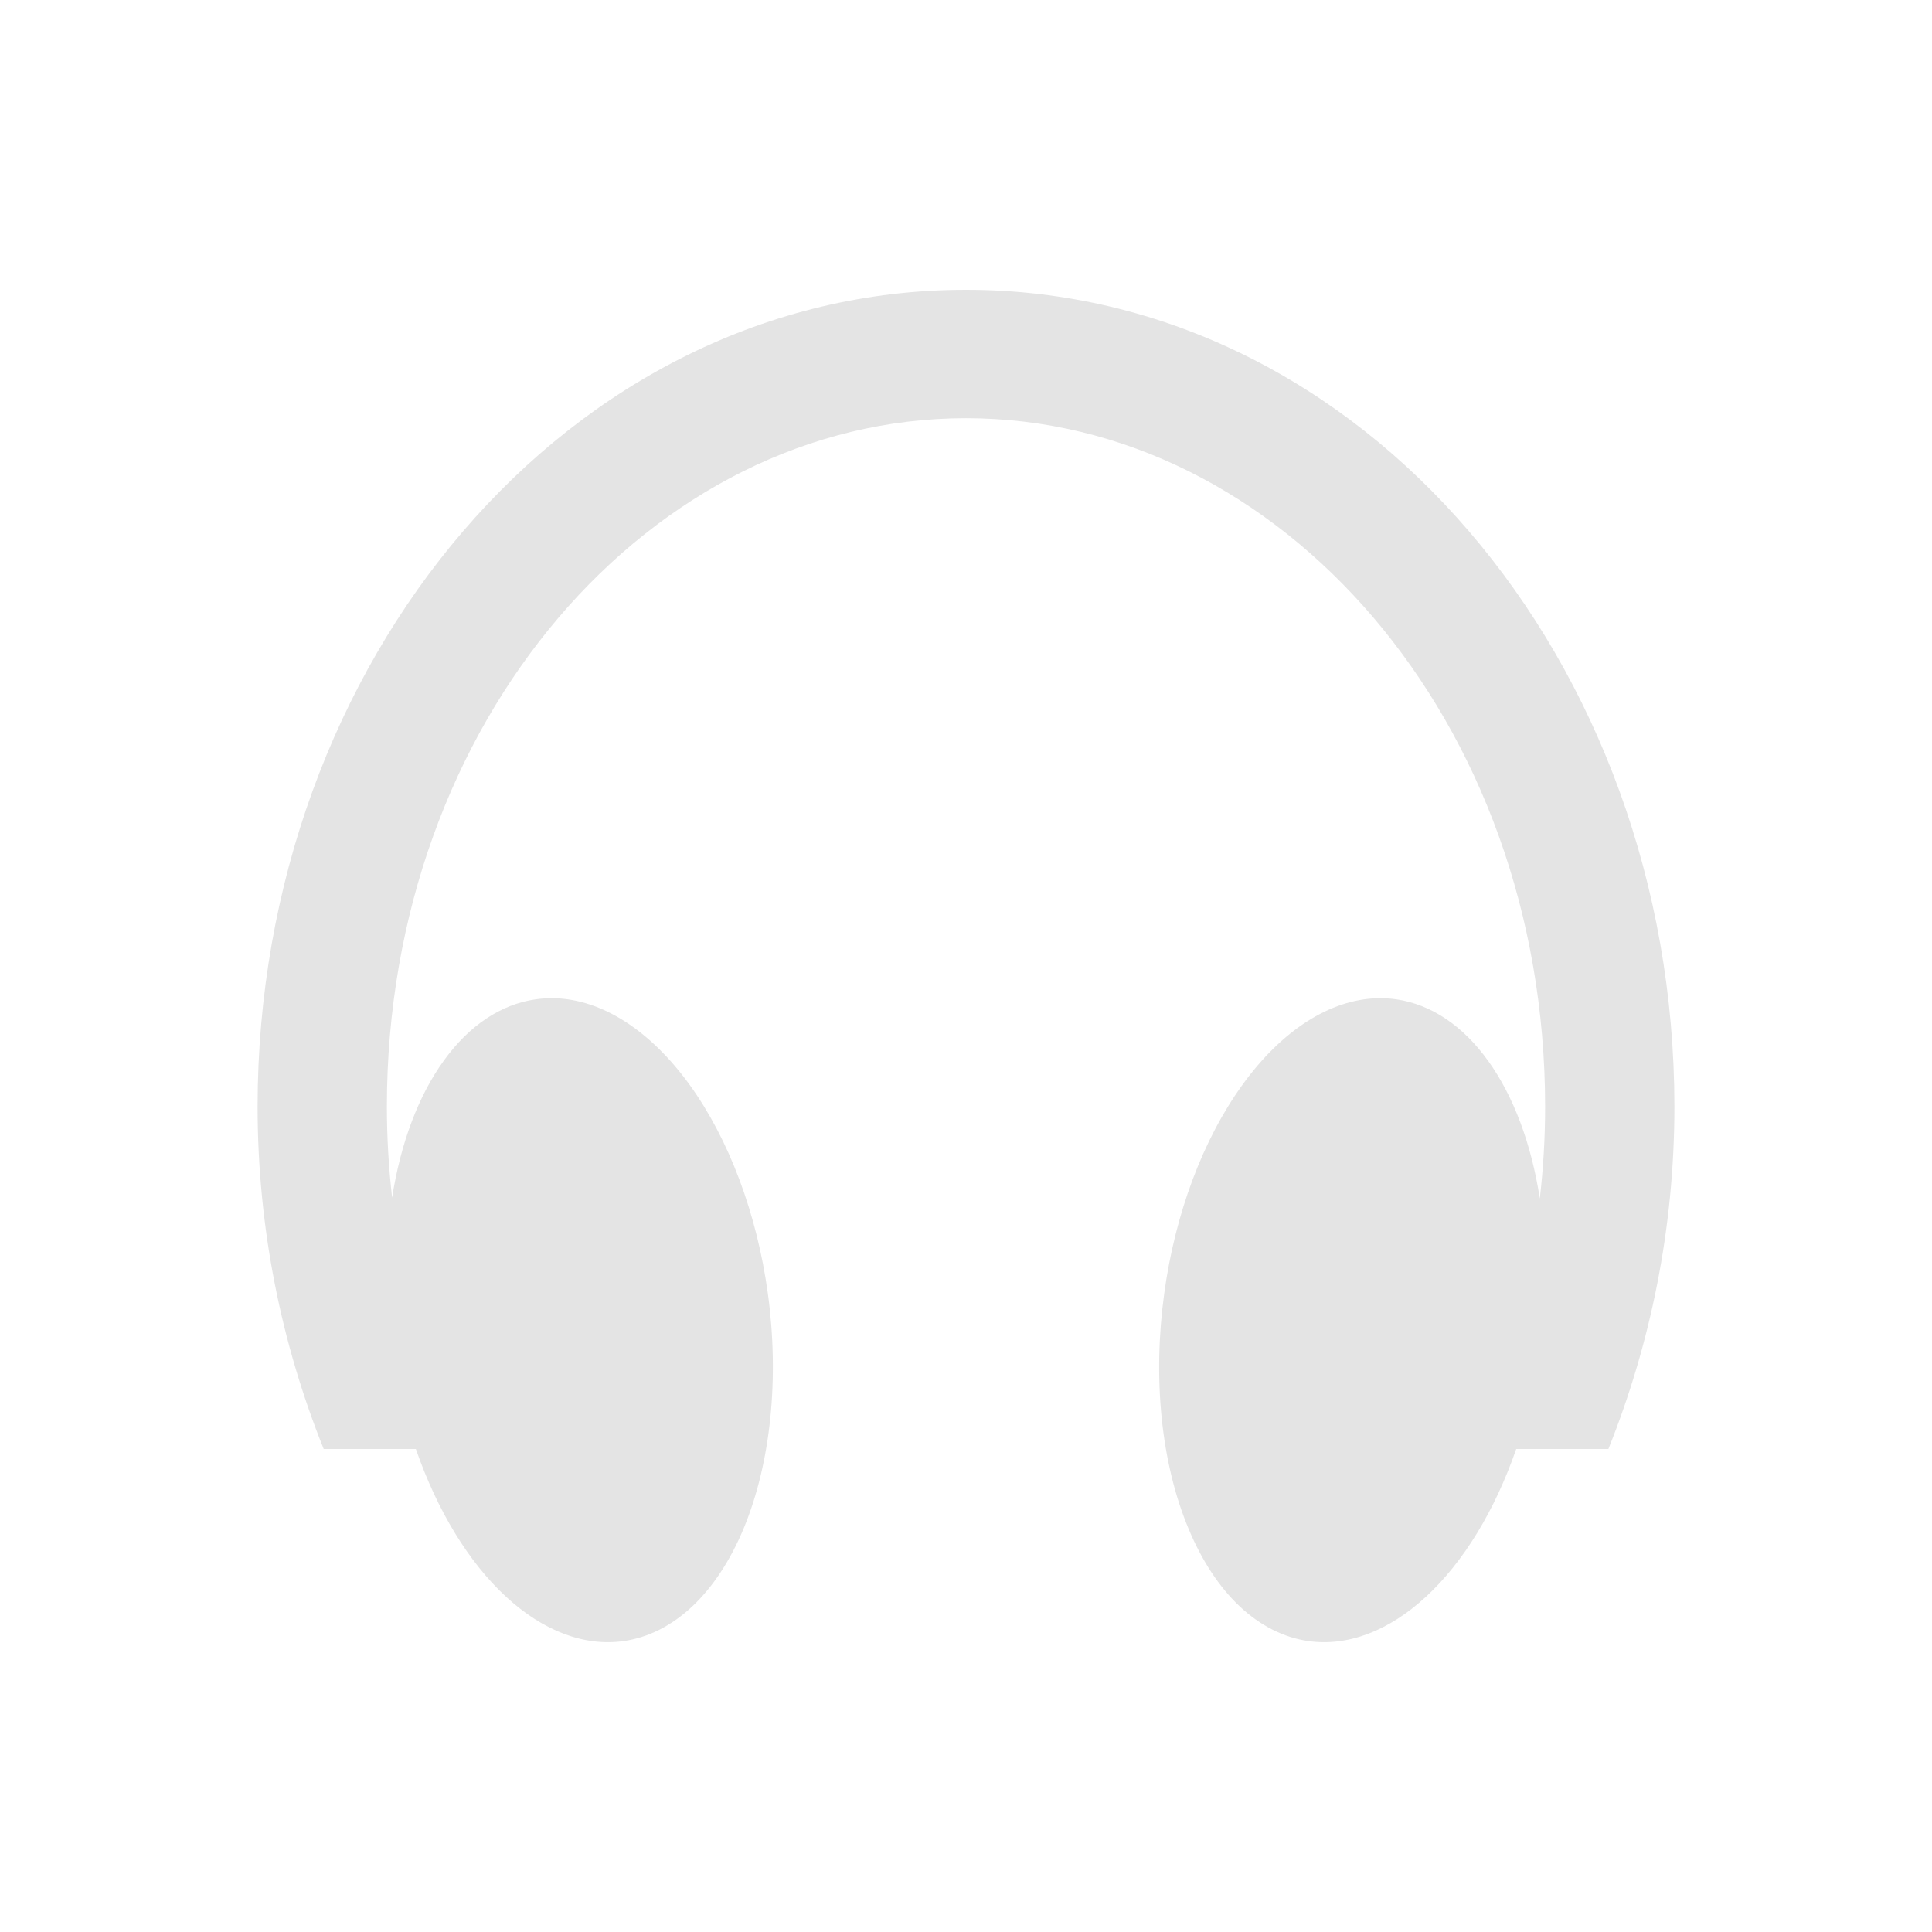 <svg width="24" height="24" viewBox="0 0 24 24" fill="none" xmlns="http://www.w3.org/2000/svg">
<path d="M12 3.6C7.072 3.6 3.2 8.217 3.2 13.747C3.2 15.26 3.498 16.699 4.021 18H5.166C5.431 18.765 5.822 19.407 6.285 19.834C6.748 20.262 7.259 20.455 7.747 20.386C8.054 20.342 8.344 20.195 8.6 19.955C8.856 19.714 9.074 19.383 9.24 18.982C9.406 18.58 9.518 18.116 9.569 17.616C9.62 17.115 9.61 16.588 9.538 16.064C9.402 15.076 9.056 14.153 8.567 13.476C8.077 12.799 7.479 12.416 6.889 12.4C6.81 12.398 6.731 12.403 6.653 12.414C6.223 12.476 5.829 12.738 5.515 13.173C5.2 13.607 4.977 14.198 4.871 14.878C4.829 14.509 4.806 14.132 4.806 13.747C4.806 8.95 8.095 5.195 12 5.195C15.905 5.195 19.194 8.95 19.194 13.747C19.194 14.136 19.171 14.516 19.128 14.889C19.023 14.207 18.8 13.614 18.486 13.178C18.172 12.741 17.778 12.477 17.347 12.414C17.269 12.403 17.191 12.398 17.111 12.4C16.521 12.416 15.923 12.799 15.434 13.476C14.944 14.153 14.598 15.076 14.463 16.064C14.391 16.588 14.38 17.115 14.431 17.616C14.482 18.116 14.594 18.58 14.761 18.982C14.927 19.383 15.144 19.714 15.4 19.955C15.656 20.195 15.946 20.342 16.253 20.386C16.741 20.455 17.252 20.262 17.715 19.834C18.178 19.407 18.57 18.765 18.835 18H19.98C20.502 16.699 20.8 15.26 20.8 13.747C20.8 8.217 16.928 3.6 12 3.6Z" fill="#E4E4E4"/>
</svg>

